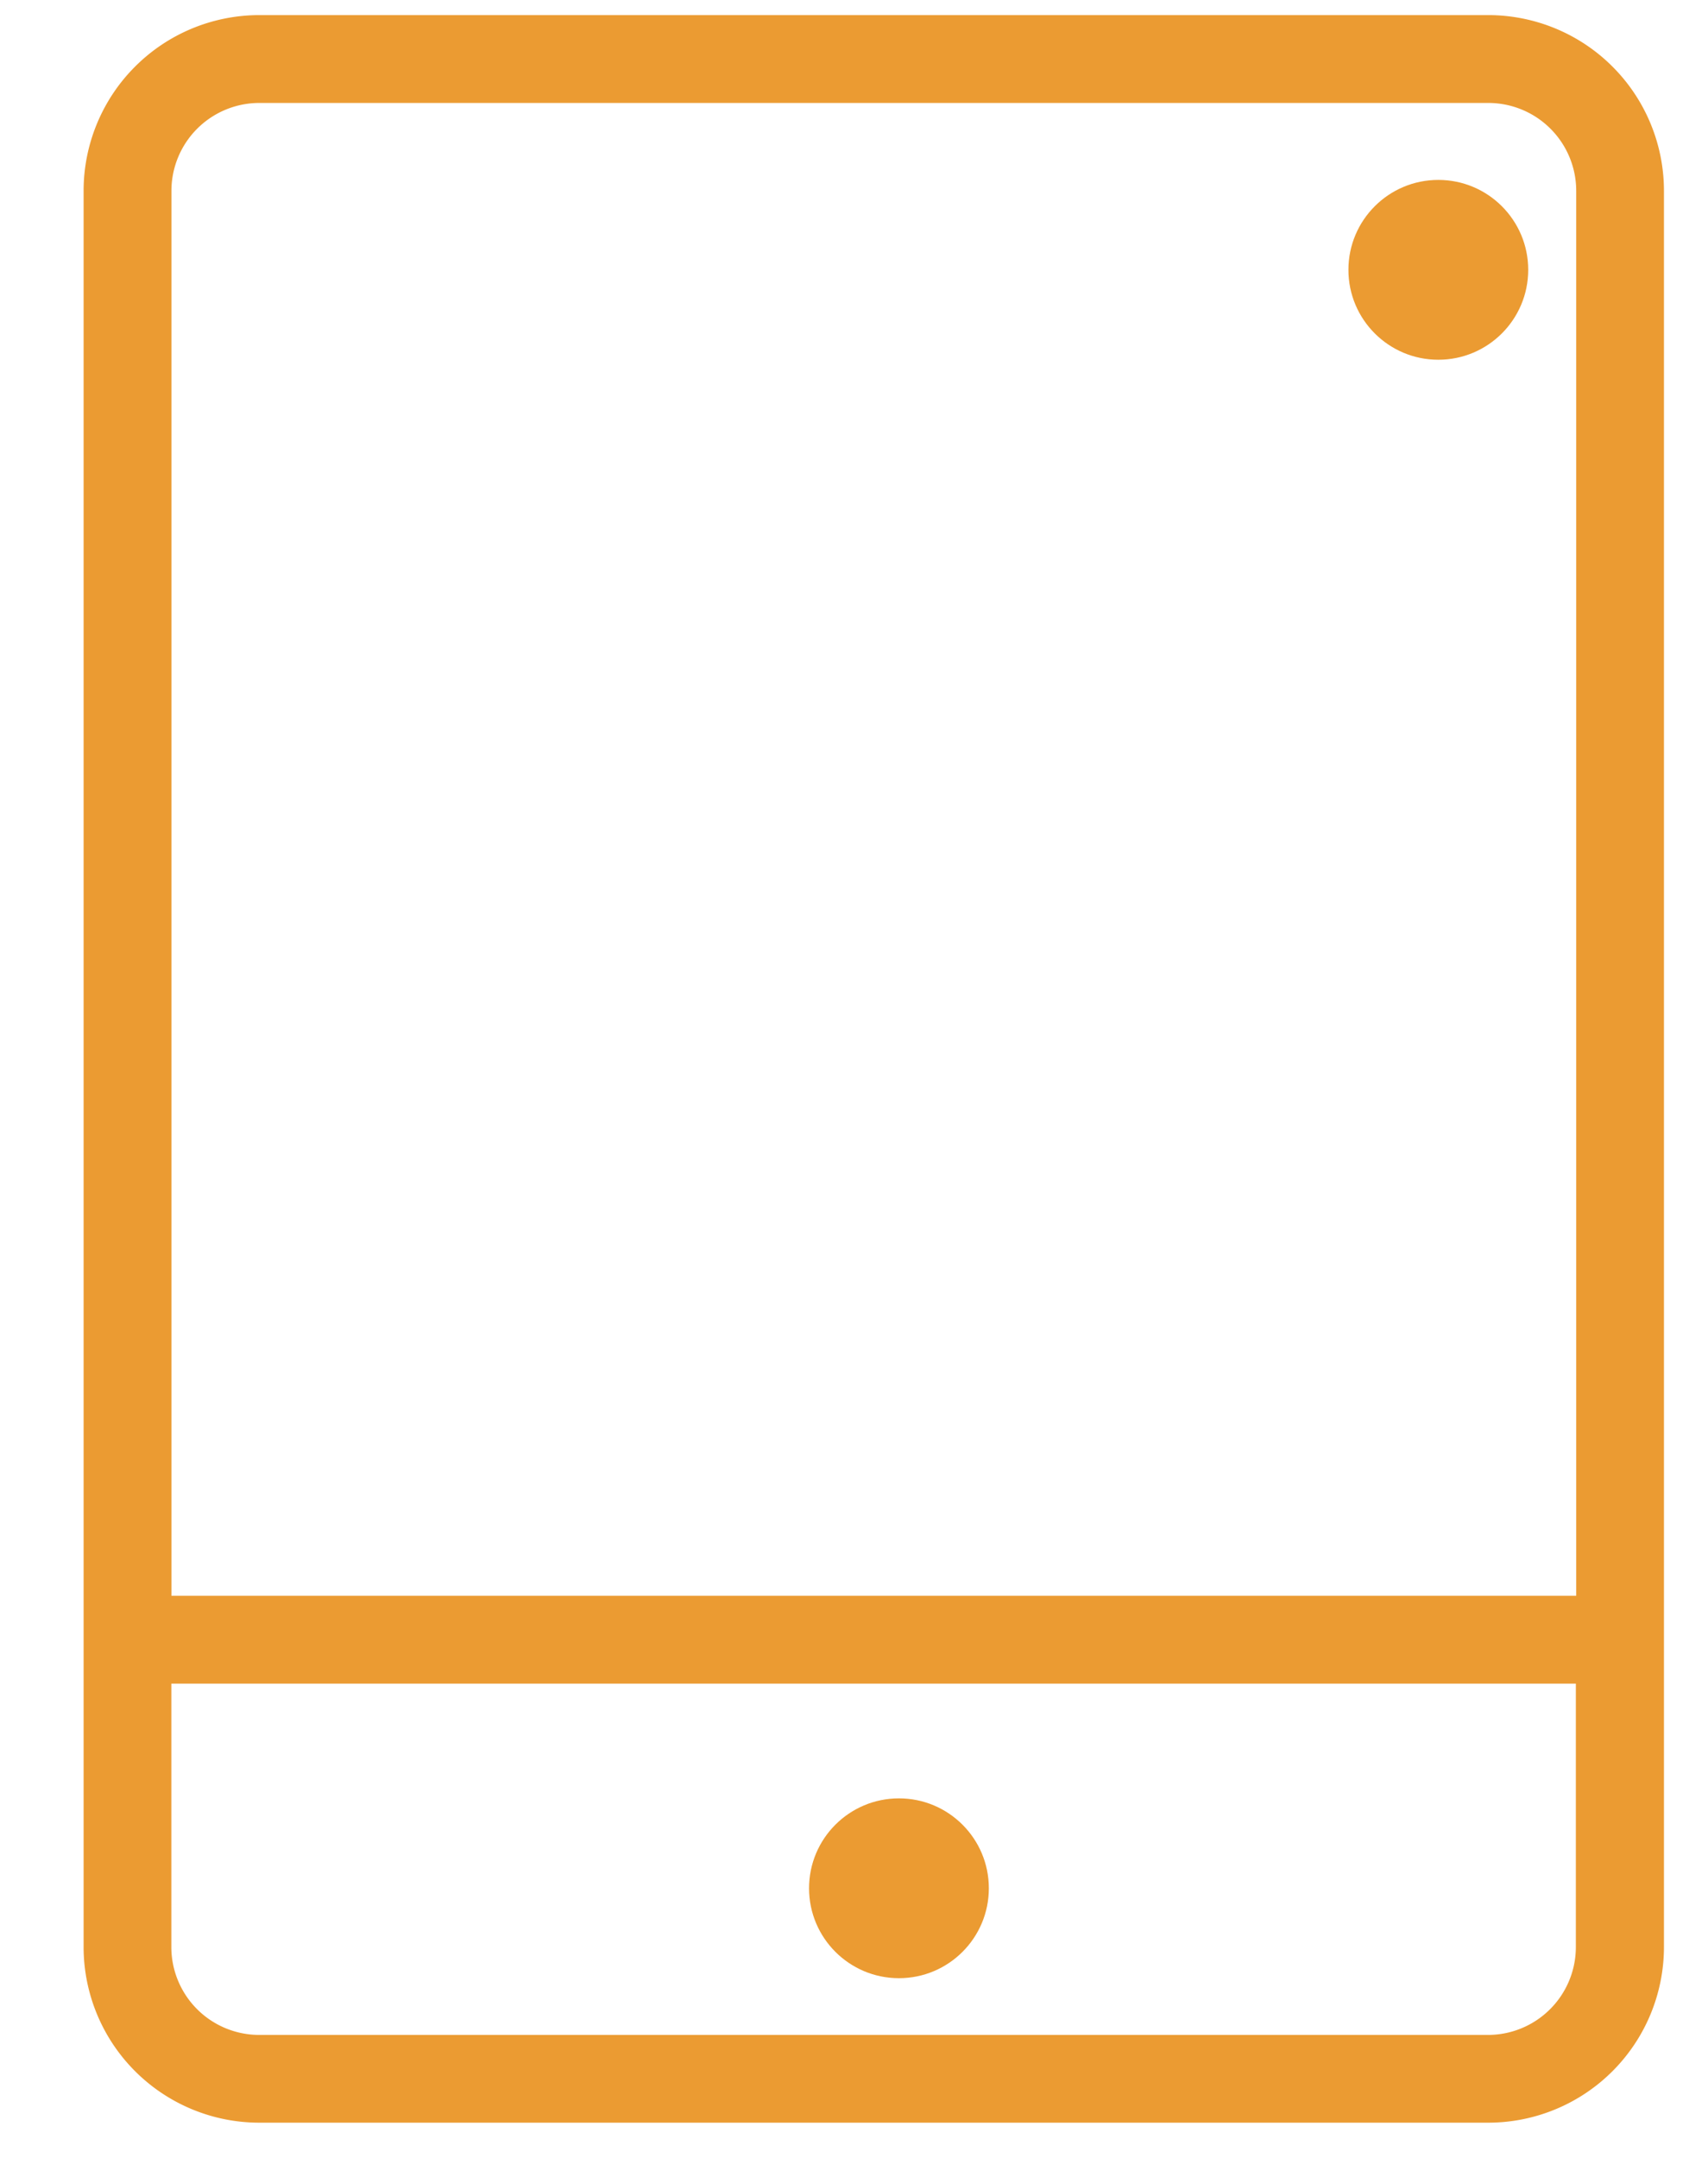 <svg xmlns="http://www.w3.org/2000/svg" width="19" height="24" viewBox="0 0 19 24">
    <defs>
        <clipPath id="clip-path">
            <path id="Rectangle_6173" fill="#eb9b32" stroke="#707070" d="M0 0H19V24H0z" transform="translate(37.5 35.688)"/>
        </clipPath>
        <style>
            .cls-3{fill:#eb9b32}
        </style>
    </defs>
    <g id="Group_10356" transform="translate(-175 -255.999)">
        <g id="Mask_Group_240" clip-path="url(#clip-path)" transform="translate(137.5 220.311)">
            <g id="tablet" transform="translate(38.43 35.856)">
                <g id="Group_10256">
                    <g id="Group_10255">
                        <path id="Path_44619" d="M21.627 0H7.953A1.955 1.955 0 0 0 6 1.953v19.534a1.955 1.955 0 0 0 1.953 1.953h13.674a1.955 1.955 0 0 0 1.953-1.953V1.953A1.955 1.955 0 0 0 21.627 0zm.973 21.487a.978.978 0 0 1-.977.977H7.953a.978.978 0 0 1-.977-.977v-2.93H22.6zm0-3.907H6.977V1.953a.978.978 0 0 1 .976-.976h13.674a.978.978 0 0 1 .977.977V17.58z" class="cls-3" transform="translate(-6)"/>
                        <circle id="Ellipse_978" cx="1" cy="1" r="1" class="cls-3" transform="translate(8.07 19.833)"/>
                        <circle id="Ellipse_979" cx="1" cy="1" r="1" class="cls-3" transform="translate(14.07 1.833)"/>
                    </g>
                </g>
            </g>
        </g>
    </g>
</svg>
